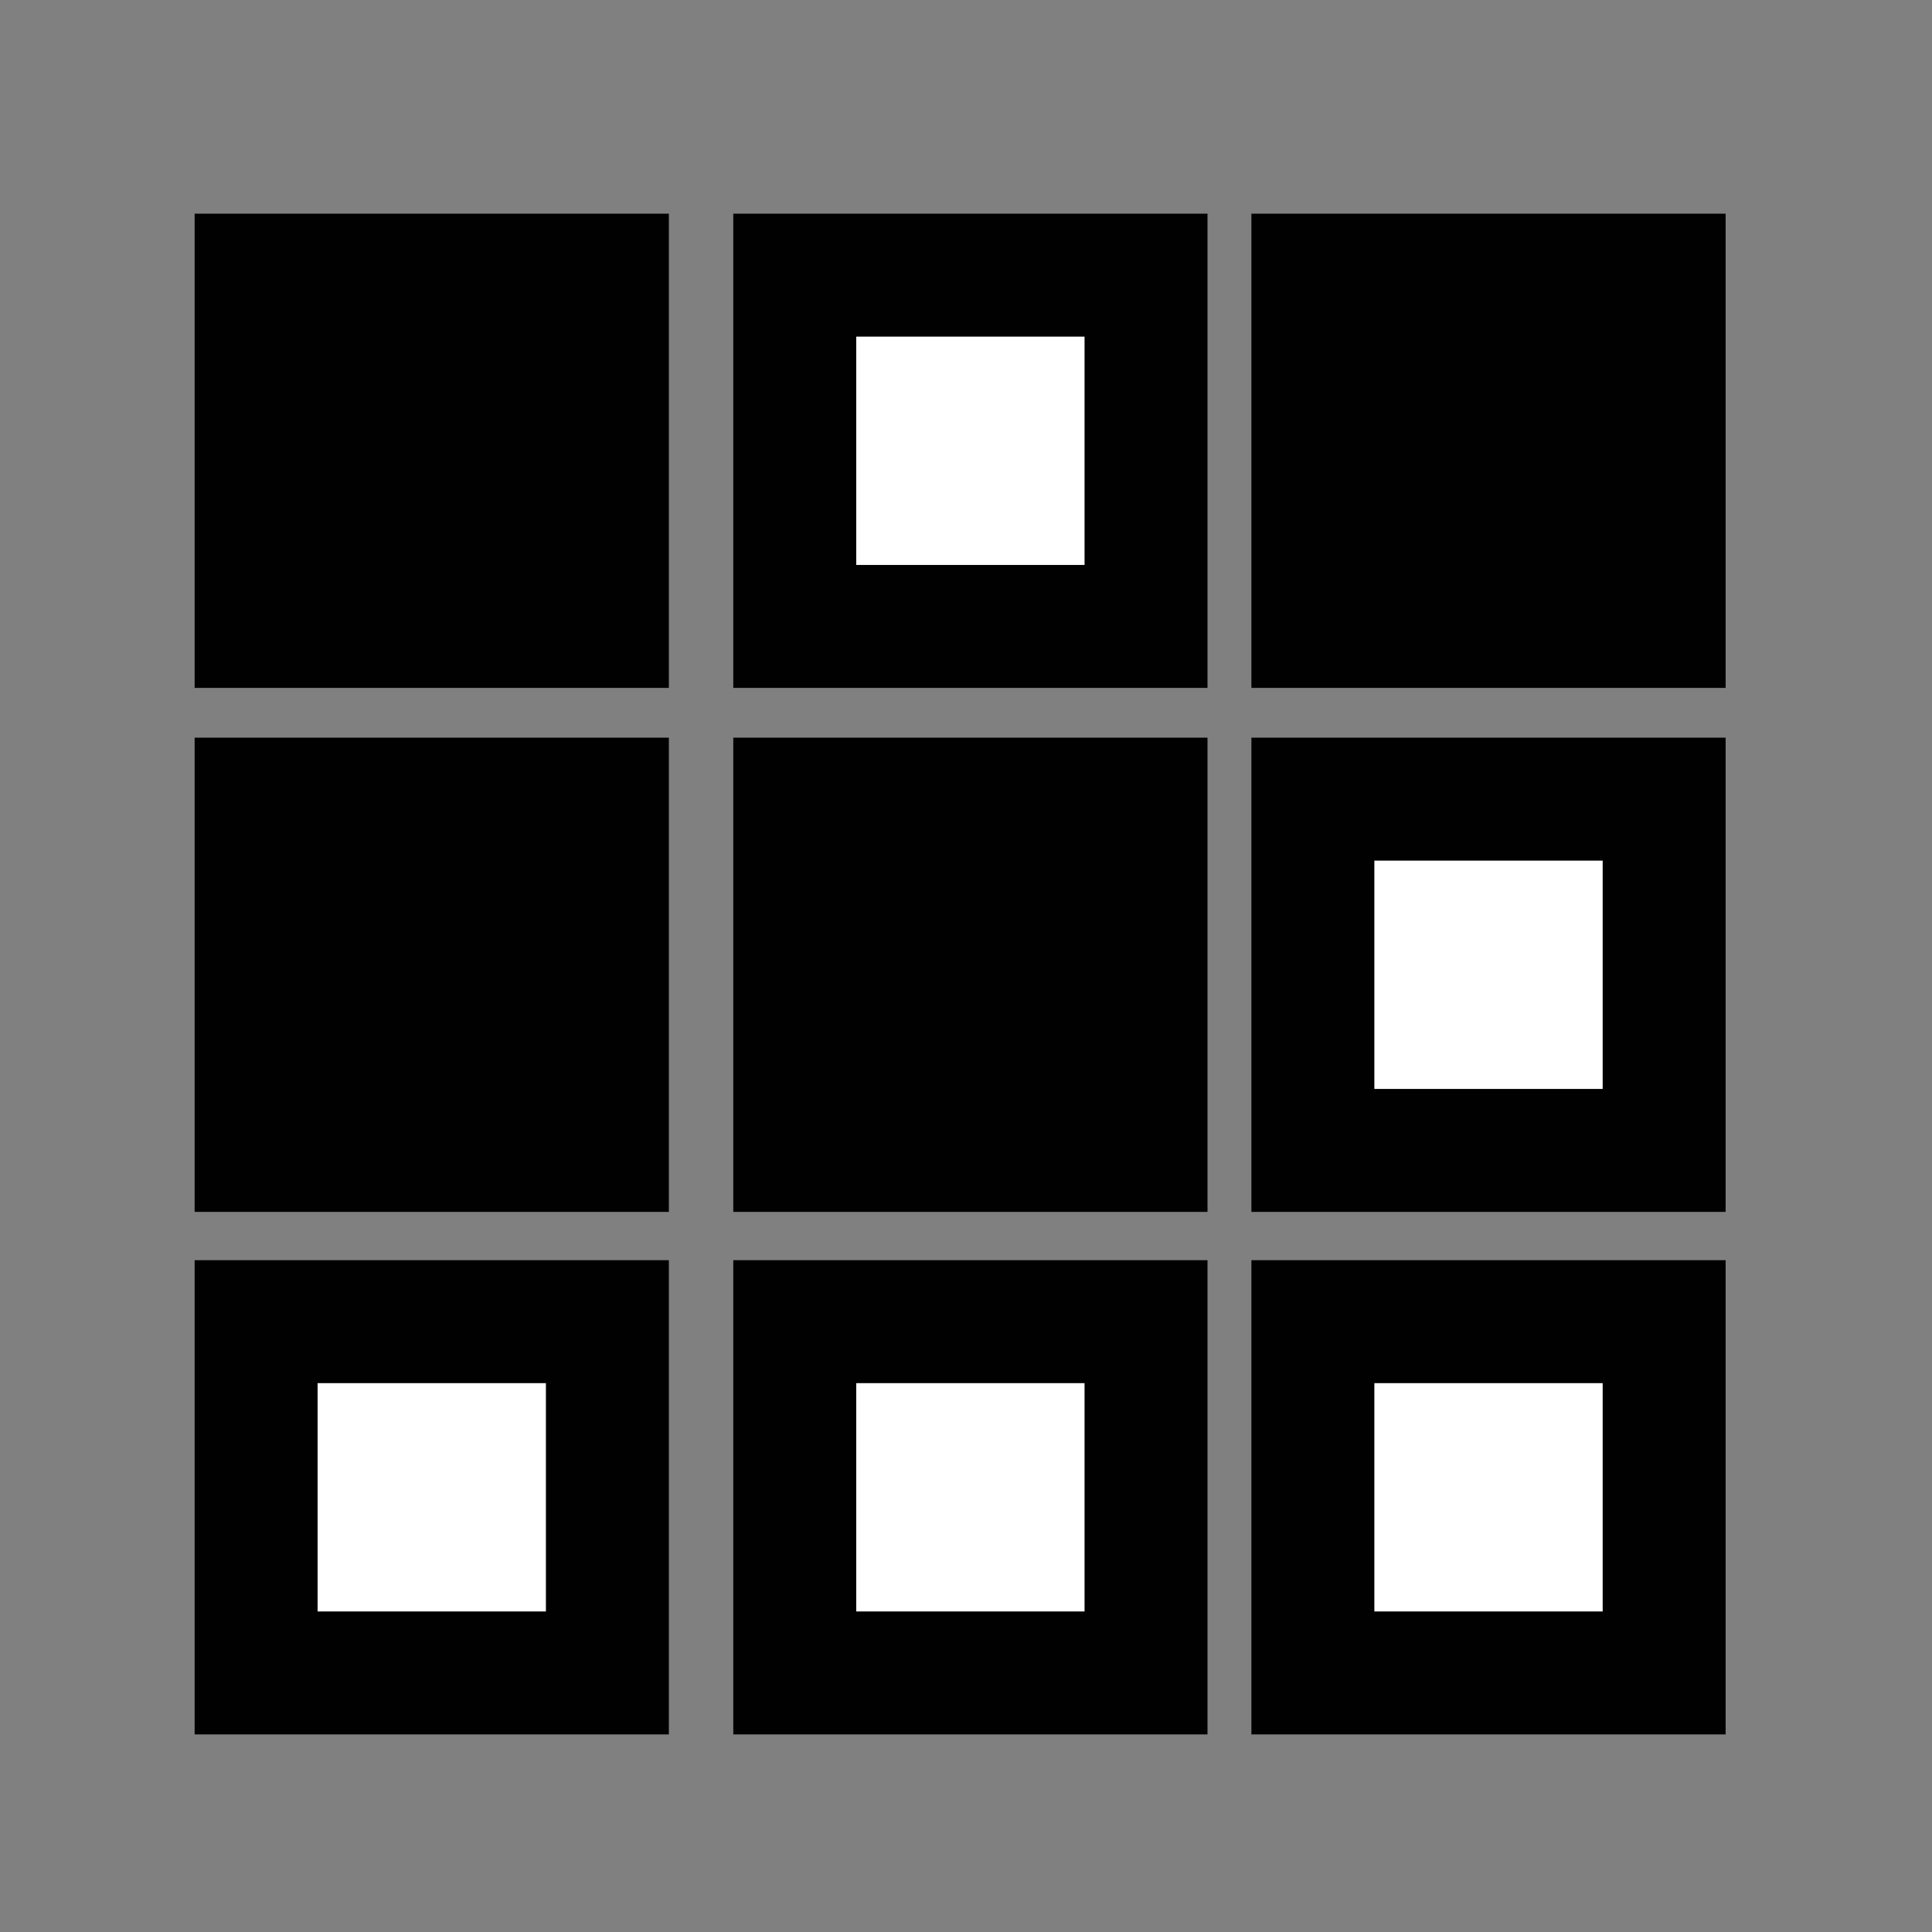 <?xml version="1.0" ?><!DOCTYPE svg  PUBLIC '-//W3C//DTD SVG 1.1//EN'  'http://www.w3.org/Graphics/SVG/1.1/DTD/svg11.dtd'><svg enable-background="new 0 0 55 55" height="55px" version="1.1" viewBox="0 0 55 55" width="55px" x="0px" xml:space="preserve" xmlns="http://www.w3.org/2000/svg" xmlns:xlink="http://www.w3.org/1999/xlink" y="0px"><rect x="0" y="0" width="55" height="55" fill="#808080" stroke="none"/><g display="block" id="activity-memorize">
	<rect display="inline" fill="#010101" height="10" stroke="#010101" stroke-width="3.5" width="10" x="7.291" y="7.833"/>
	<rect display="inline" fill="#FFFFFF" height="10" stroke="#010101" stroke-width="3.5" width="10" x="22.625" y="7.833"/>
	<rect display="inline" fill="#010101" height="10" stroke="#010101" stroke-width="3.5" width="10" x="37.375" y="7.833"/>
	<rect display="inline" fill="#010101" height="10" stroke="#010101" stroke-width="3.5" width="10" x="7.291" y="22.75"/>
	<rect display="inline" fill="#010101" height="10" stroke="#010101" stroke-width="3.5" width="10" x="22.625" y="22.75"/>
	<rect display="inline" fill="#FFFFFF" height="10" stroke="#010101" stroke-width="3.5" width="10" x="37.375" y="22.75"/>
	<rect display="inline" fill="#FFFFFF" height="10" stroke="#010101" stroke-width="3.5" width="10" x="7.291" y="37.625"/>
	<rect display="inline" fill="#FFFFFF" height="10" stroke="#010101" stroke-width="3.5" width="10" x="22.625" y="37.625"/>
	<rect display="inline" fill="#FFFFFF" height="10" stroke="#010101" stroke-width="3.5" width="10" x="37.375" y="37.625"/>
</g></svg>
